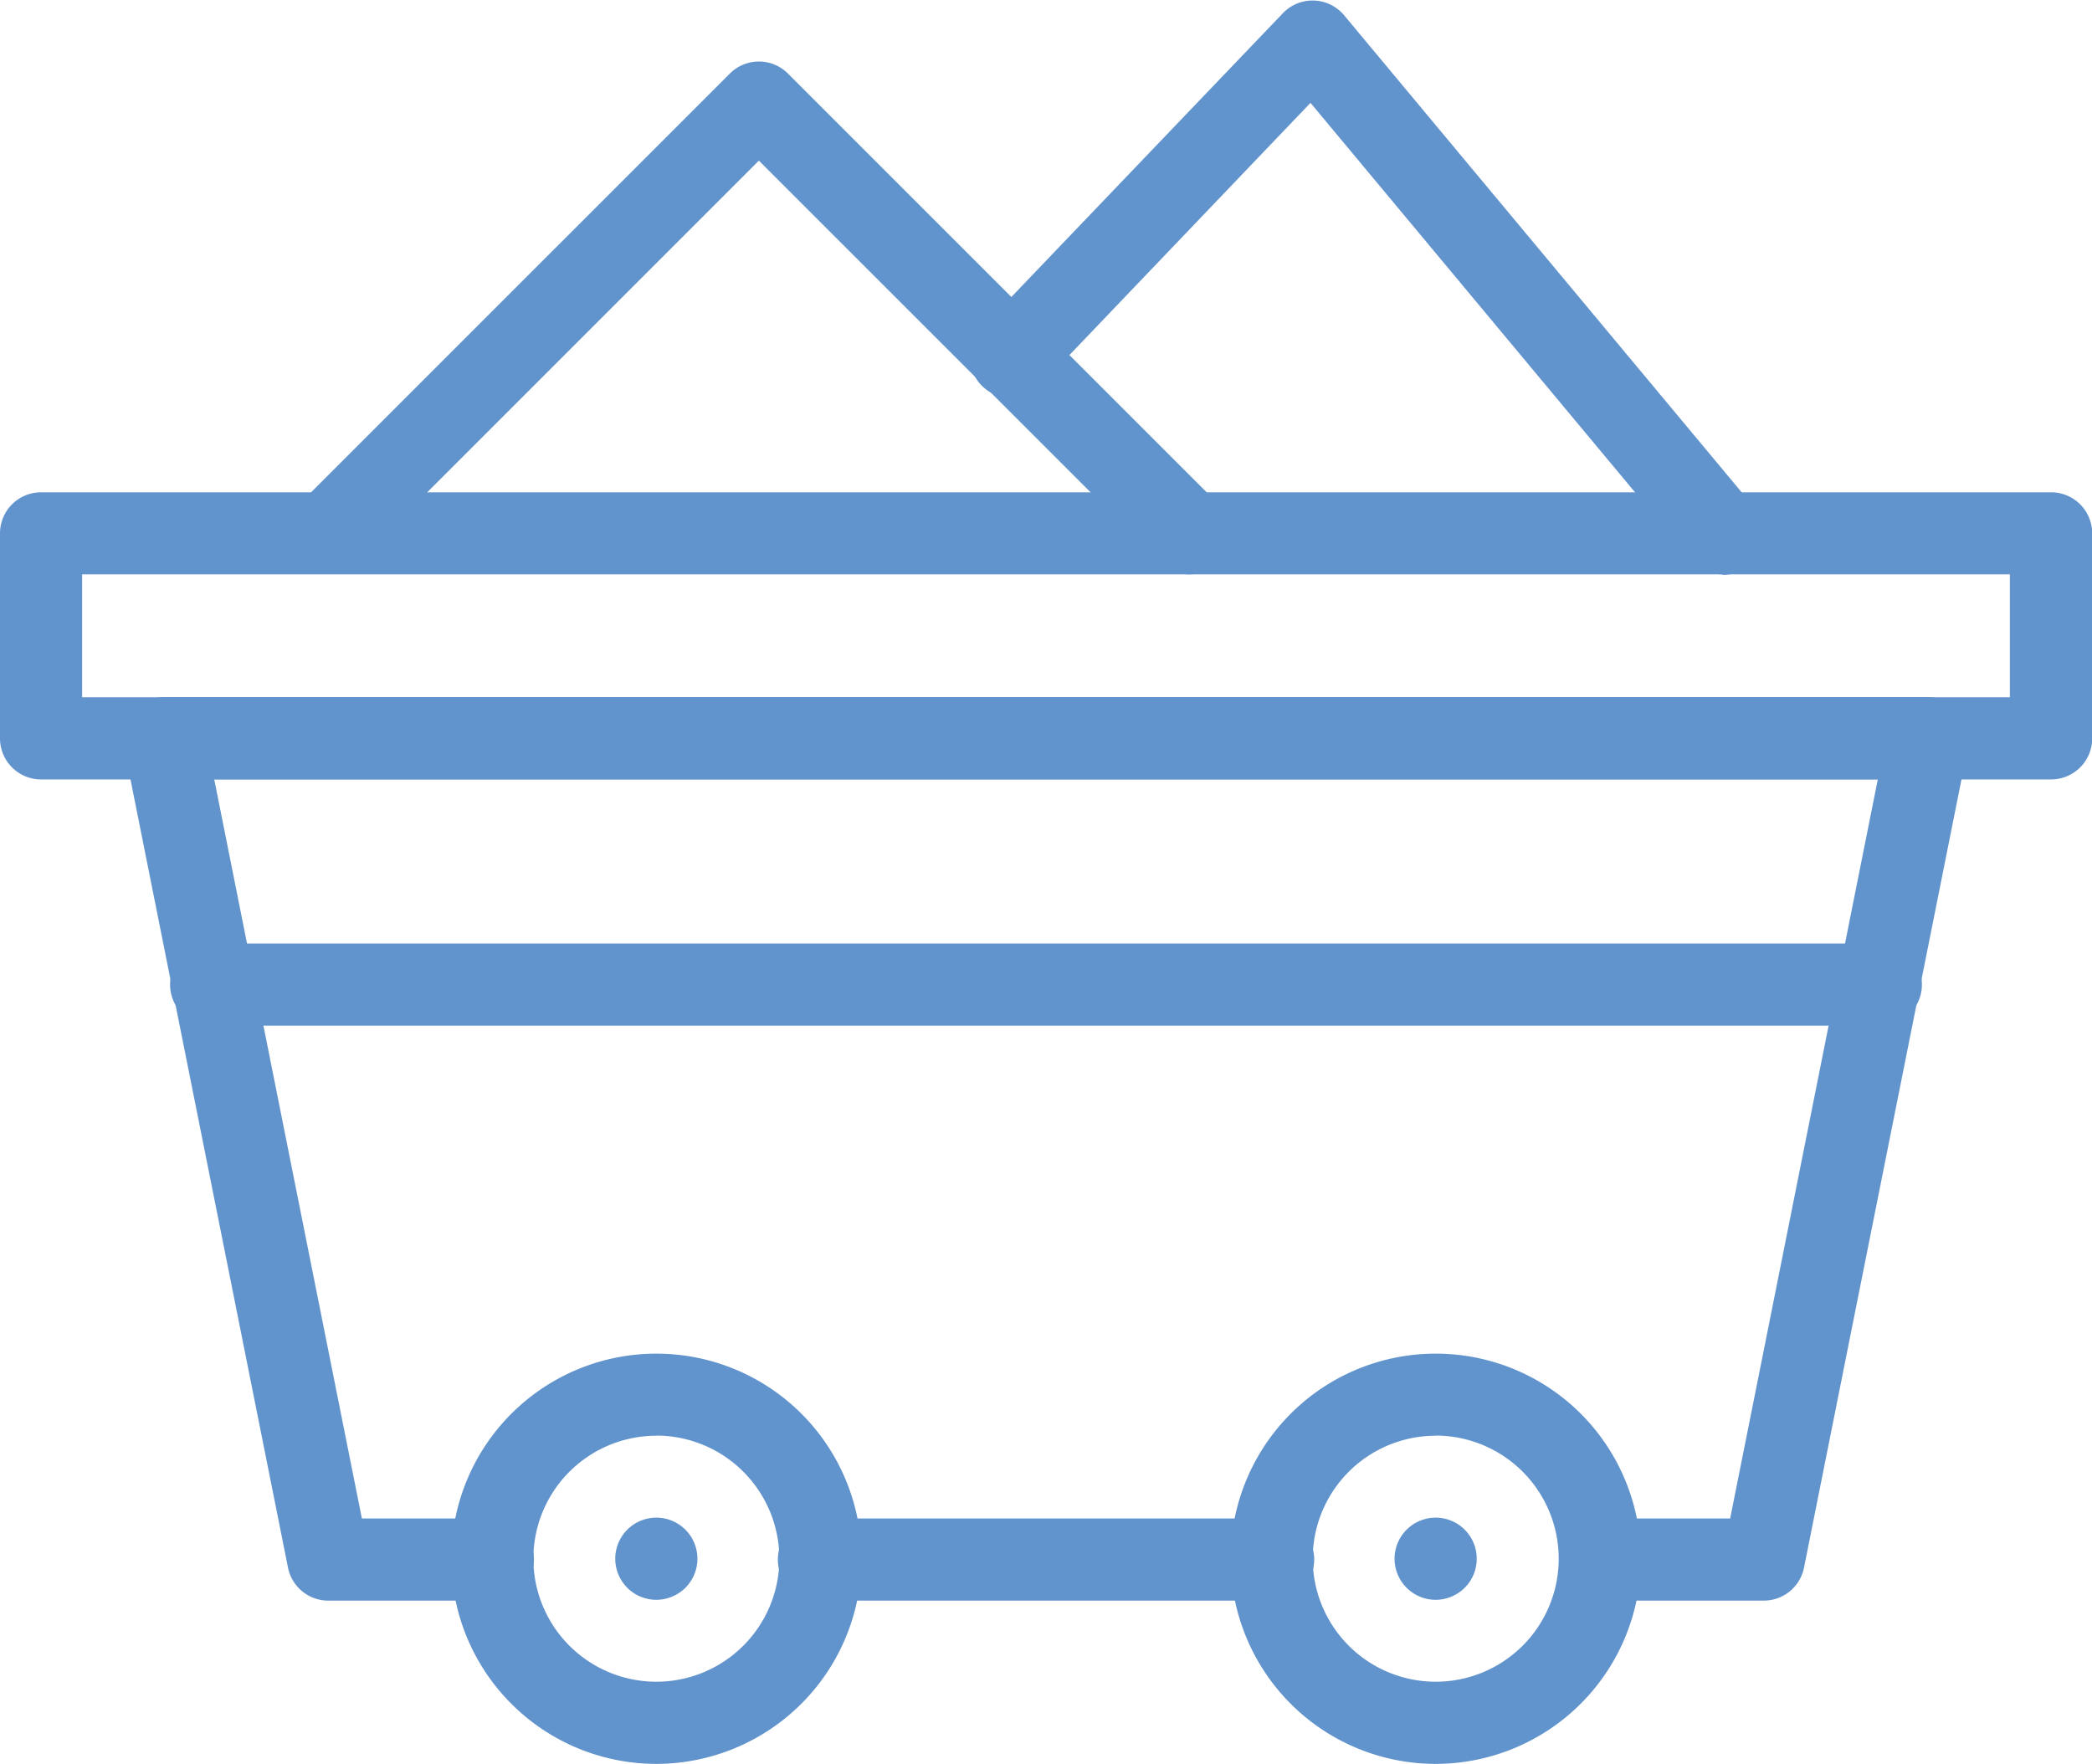 <svg id="Group_1004" data-name="Group 1004" xmlns="http://www.w3.org/2000/svg" width="57.237" height="48.259" viewBox="0 0 57.237 48.259">
  <g id="Group_1003" data-name="Group 1003">
    <g id="Group_993" data-name="Group 993" transform="translate(0 13.467)">
      <path id="Path_6629" data-name="Path 6629" d="M57.4,168.956H2.406a1.124,1.124,0,0,1-1.124-1.124v-5.611A1.124,1.124,0,0,1,2.406,161.1H57.4a1.124,1.124,0,0,1,1.124,1.124v5.611A1.124,1.124,0,0,1,57.4,168.956ZM3.529,166.709H56.272v-3.364H3.529Z" transform="translate(-1.282 -161.098)" fill="#6193cd"/>
    </g>
    <g id="Group_994" data-name="Group 994" transform="translate(21.316 41.545)">
      <path id="Path_6630" data-name="Path 6630" d="M204.483,413.247H192.124a1.124,1.124,0,1,1,0-2.247h12.359a1.124,1.124,0,1,1,0,2.247Z" transform="translate(-191 -411)" fill="#6193cd"/>
    </g>
    <g id="Group_995" data-name="Group 995" transform="translate(3.367 19.074)">
      <path id="Path_6631" data-name="Path 6631" d="M76.139,235.718H71.668a1.124,1.124,0,0,1,0-2.247h3.55l4.04-20.224H33.742l4.04,20.224h3.55a1.124,1.124,0,1,1,0,2.247H36.861a1.123,1.123,0,0,1-1.1-.9L31.27,212.344a1.123,1.123,0,0,1,1.1-1.344H80.628a1.124,1.124,0,0,1,1.1,1.344l-4.489,22.471A1.124,1.124,0,0,1,76.139,235.718Z" transform="translate(-31.248 -211)" fill="#6193cd"/>
    </g>
    <g id="Group_996" data-name="Group 996" transform="translate(12.345 37.034)">
      <path id="Path_6632" data-name="Path 6632" d="M116.768,382.082a5.612,5.612,0,1,1,5.613-5.612A5.619,5.619,0,0,1,116.768,382.082Zm0-8.978a3.365,3.365,0,1,0,3.365,3.365A3.369,3.369,0,0,0,116.768,373.1Z" transform="translate(-111.155 -370.857)" fill="#6193cd"/>
    </g>
    <g id="Group_997" data-name="Group 997" transform="translate(33.668 37.034)">
      <path id="Path_6633" data-name="Path 6633" d="M306.55,382.082a5.612,5.612,0,1,1,5.613-5.612A5.619,5.619,0,0,1,306.55,382.082Zm0-8.978a3.365,3.365,0,1,0,3.365,3.365A3.369,3.369,0,0,0,306.55,373.1Z" transform="translate(-300.937 -370.857)" fill="#6193cd"/>
    </g>
    <g id="Group_998" data-name="Group 998" transform="translate(16.834 41.523)">
      <path id="Path_6634" data-name="Path 6634" d="M152.234,413.057a1.124,1.124,0,1,1,.794-.329A1.132,1.132,0,0,1,152.234,413.057Z" transform="translate(-151.11 -410.81)" fill="#6193cd"/>
    </g>
    <g id="Group_999" data-name="Group 999" transform="translate(38.156 41.523)">
      <path id="Path_6635" data-name="Path 6635" d="M342.014,413.057a1.124,1.124,0,1,1,.794-.329A1.132,1.132,0,0,1,342.014,413.057Z" transform="translate(-340.89 -410.81)" fill="#6193cd"/>
    </g>
    <g id="Group_1000" data-name="Group 1000" transform="translate(4.687 25.815)">
      <path id="Path_6636" data-name="Path 6636" d="M89.739,273.247H44.124a1.124,1.124,0,1,1,0-2.247H89.739a1.124,1.124,0,1,1,0,2.247Z" transform="translate(-43 -271)" fill="#6193cd"/>
    </g>
    <g id="Group_1001" data-name="Group 1001" transform="translate(7.856 1.683)">
      <path id="Path_6637" data-name="Path 6637" d="M95.893,70.249a1.12,1.12,0,0,1-.794-.329L84.109,58.931,73.12,69.92a1.124,1.124,0,0,1-1.589-1.589L83.315,56.548a1.124,1.124,0,0,1,1.589,0L96.687,68.331a1.124,1.124,0,0,1-.794,1.918Z" transform="translate(-71.202 -56.219)" fill="#6193cd"/>
    </g>
    <g id="Group_1002" data-name="Group 1002" transform="translate(26.56)">
      <path id="Path_6638" data-name="Path 6638" d="M258.255,56.95a1.122,1.122,0,0,1-.864-.4l-10.417-12.5-7.36,7.7a1.124,1.124,0,1,1-1.624-1.553l8.229-8.6a1.124,1.124,0,0,1,1.675.057l11.223,13.467a1.124,1.124,0,0,1-.863,1.843Z" transform="translate(-237.679 -41.236)" fill="#6193cd"/>
    </g>
  </g>
</svg>
